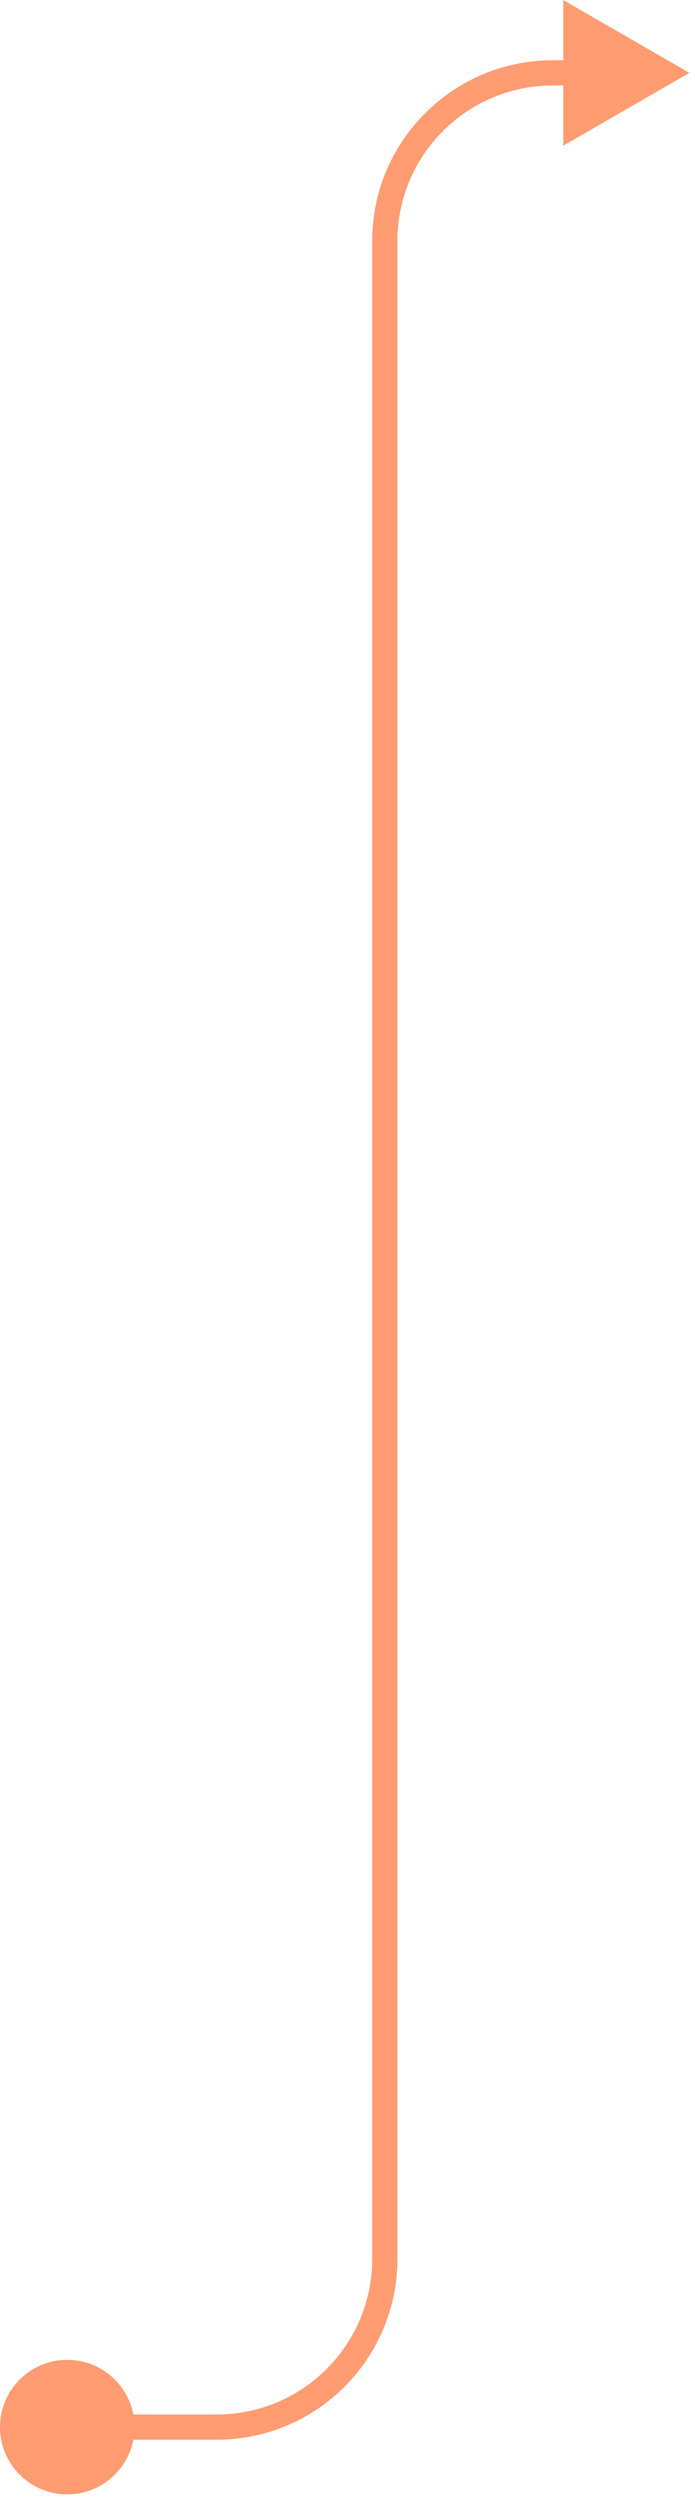 <svg width="62" height="223" viewBox="0 0 62 223" fill="none" xmlns="http://www.w3.org/2000/svg">
<path d="M0 216.5C0 219.814 2.686 222.5 6 222.5C9.314 222.5 12 219.814 12 216.5C12 213.186 9.314 210.5 6 210.5C2.686 210.5 0 213.186 0 216.5ZM61.5 6.5L50.25 0.005V12.995L61.5 6.5ZM6 216.5V217.625H19.328V216.5V215.375H6V216.5ZM34.328 201.5H35.453V21.5H34.328H33.203V201.5H34.328ZM49.328 6.5V7.625H51.375V6.5V5.375H49.328V6.5ZM34.328 21.5H35.453C35.453 13.837 41.665 7.625 49.328 7.625V6.5V5.375C40.422 5.375 33.203 12.594 33.203 21.5H34.328ZM19.328 216.5V217.625C28.234 217.625 35.453 210.406 35.453 201.5H34.328H33.203C33.203 209.163 26.991 215.375 19.328 215.375V216.5Z" fill="#FF9C72"/>
</svg>
